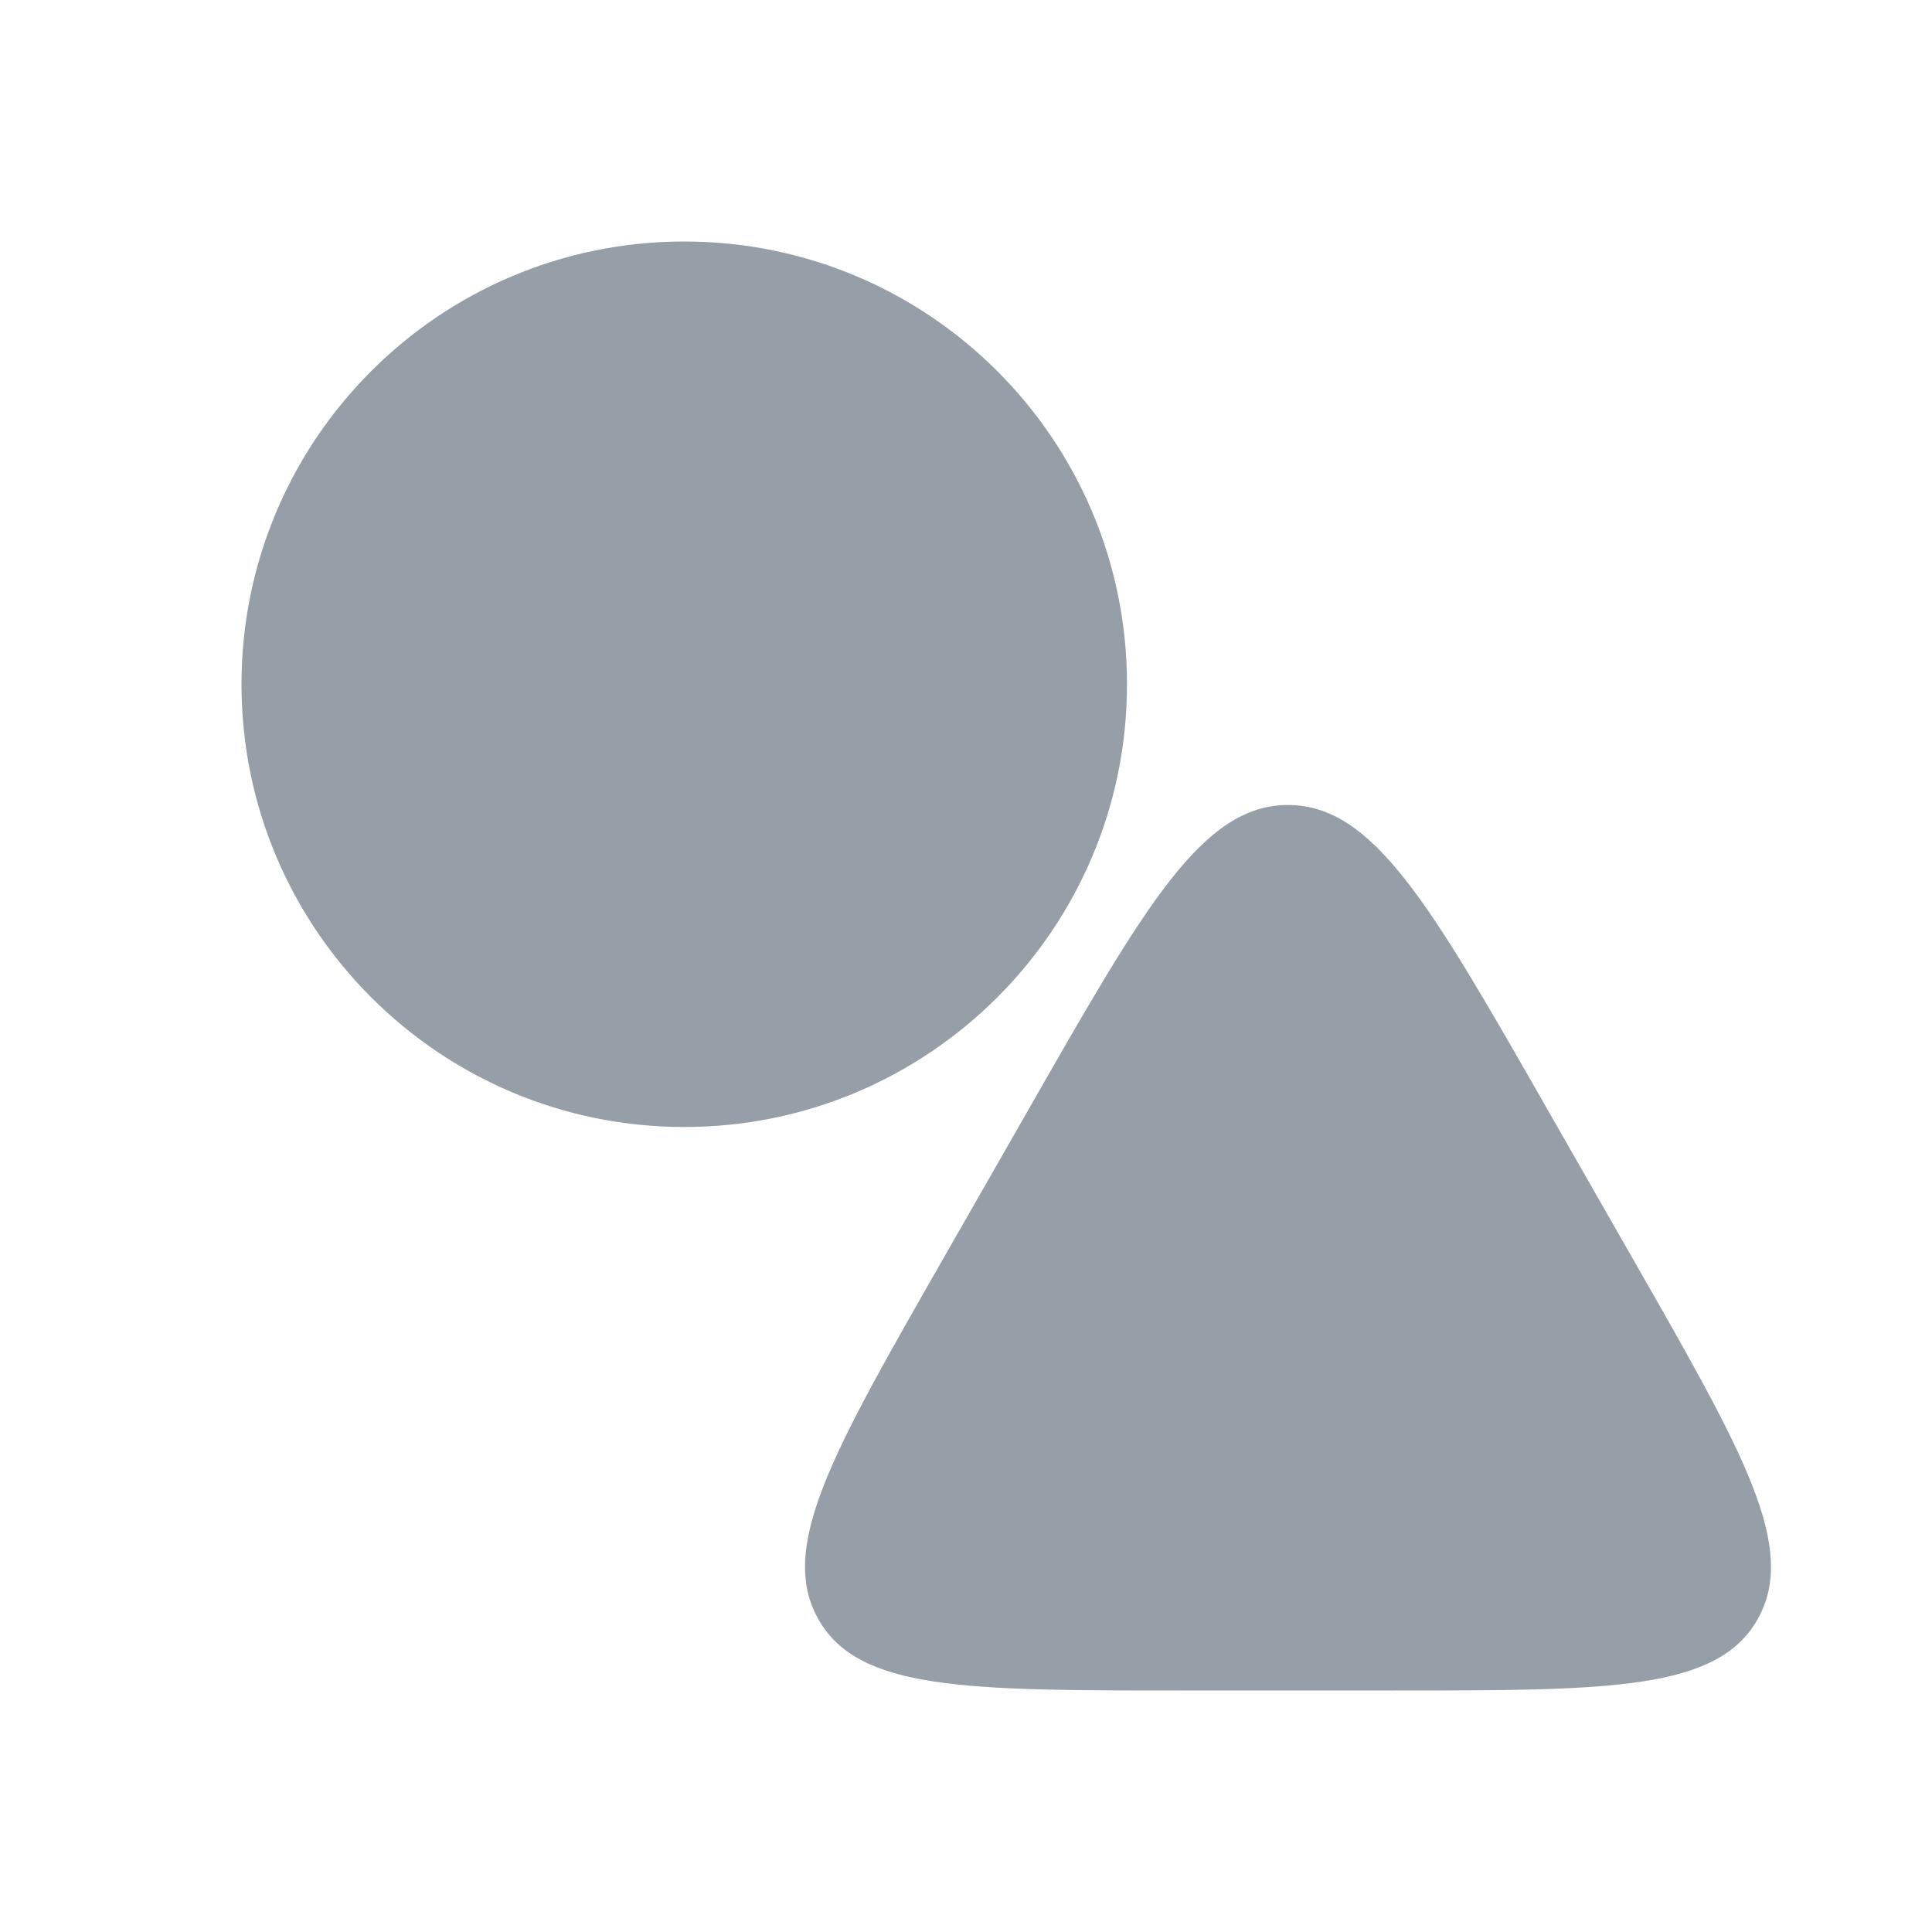 <?xml version="1.0" encoding="UTF-8"?> <svg xmlns="http://www.w3.org/2000/svg" width="24" height="24" viewBox="0 0 24 24" fill="none"><g clip-path="url(#clip0_2138_19054)"><path fill-rule="evenodd" clip-rule="evenodd" d="M14 8.5C14 11.538 11.538 14 8.5 14C5.462 14 3 11.538 3 8.5C3 5.462 5.462 3 8.5 3C11.538 3 14 5.462 14 8.5Z" fill="#969FA8"></path><path fill-rule="evenodd" clip-rule="evenodd" d="M12.808 13.728C14.228 11.243 14.939 10 16 10C17.061 10 17.772 11.243 19.192 13.728L20.31 15.683C21.66 18.045 22.335 19.225 21.835 20.113C21.336 21 19.997 21 17.317 21H14.683C12.004 21 10.664 21 10.165 20.113C9.665 19.225 10.34 18.045 11.69 15.683L12.808 13.728Z" fill="#969FA8"></path></g><defs><clipPath id="clip0_2138_19054"><rect width="24" height="24" fill="white"></rect></clipPath></defs></svg> 